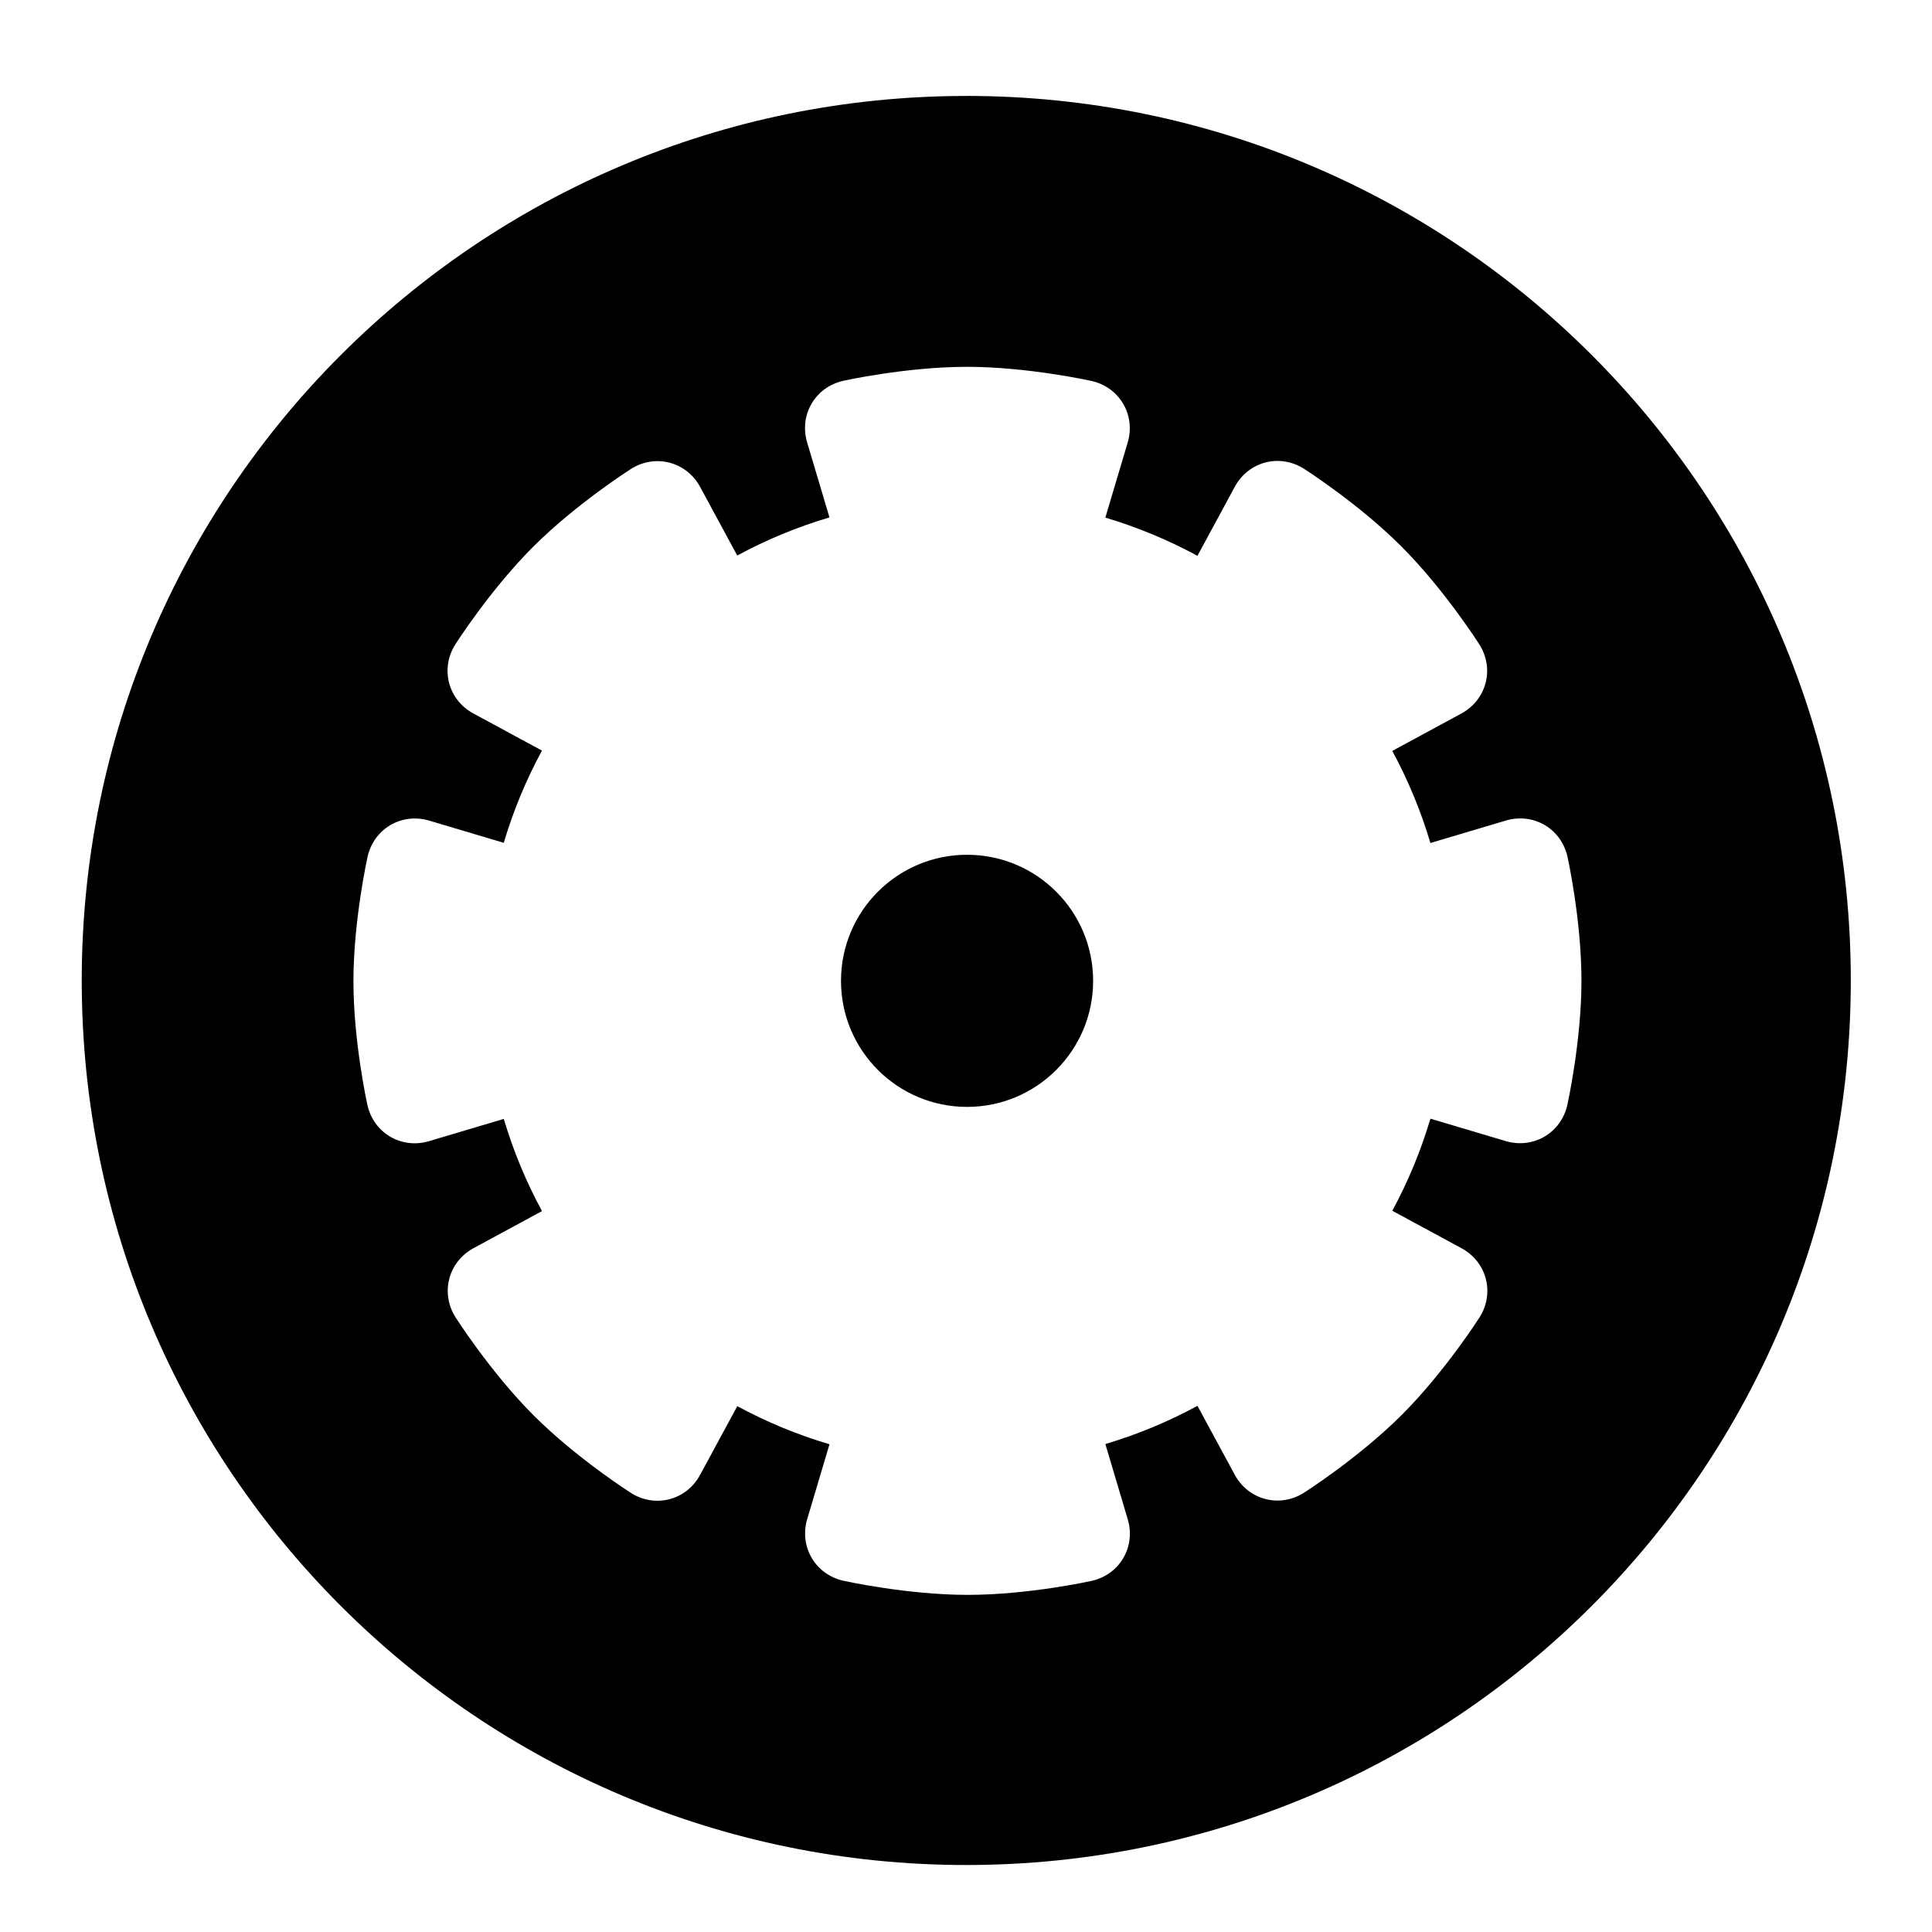 <?xml version="1.0" encoding="UTF-8"?>
<!-- Uploaded to: ICON Repo, www.svgrepo.com, Generator: ICON Repo Mixer Tools -->
<svg fill="#000000" width="800px" height="800px" version="1.1" viewBox="144 144 512 512" xmlns="http://www.w3.org/2000/svg">
 <g>
  <path d="m400.07 169.43c-129.46 0-234.41 104.95-234.41 234.41 0 129.46 104.95 234.41 234.41 234.41 129.46-0.004 234.41-104.96 234.41-234.42 0-129.46-104.95-234.41-234.41-234.41zm159.3 267.35c-1.664 7.473-9.027 11.797-16.363 9.613l-19.93-5.934c-2.539 8.539-5.934 16.711-10.102 24.406l18.336 9.922c6.731 3.644 8.875 11.906 4.762 18.363 0 0-9.164 14.387-20.551 25.773-11.438 11.438-25.941 20.656-25.941 20.656-6.461 4.106-14.727 1.957-18.367-4.773l-9.875-18.246c-7.691 4.18-15.863 7.582-24.406 10.129l5.93 19.922c2.184 7.336-2.141 14.695-9.617 16.352 0 0-16.656 3.695-32.758 3.695-16.172 0-32.949-3.738-32.949-3.738-7.473-1.664-11.797-9.027-9.613-16.363l5.898-19.809c-8.551-2.535-16.73-5.93-24.434-10.102l-9.855 18.215c-3.644 6.731-11.906 8.875-18.363 4.762 0 0-14.387-9.164-25.773-20.551-11.438-11.438-20.656-25.941-20.656-25.941-4.106-6.461-1.957-14.727 4.773-18.367l18.121-9.809c-4.18-7.699-7.586-15.883-10.129-24.434l-19.797 5.894c-7.336 2.184-14.695-2.144-16.352-9.617 0 0-3.695-16.652-3.695-32.758 0-16.172 3.738-32.949 3.738-32.949 1.664-7.473 9.027-11.797 16.363-9.613l19.738 5.875c2.543-8.551 5.949-16.734 10.129-24.438l-18.172-9.832c-6.731-3.644-8.875-11.906-4.762-18.363 0 0 9.164-14.387 20.551-25.773 11.438-11.438 25.941-20.656 25.941-20.656 6.461-4.106 14.727-1.957 18.367 4.773l9.824 18.156c7.703-4.172 15.883-7.566 24.438-10.102l-5.914-19.859c-2.184-7.336 2.144-14.695 9.617-16.352 0 0 16.656-3.695 32.758-3.695 16.172 0 32.949 3.738 32.949 3.738 7.473 1.664 11.797 9.027 9.613 16.363l-5.914 19.859c8.543 2.547 16.715 5.953 24.406 10.129l9.898-18.293c3.644-6.731 11.906-8.875 18.363-4.762 0 0 14.387 9.164 25.773 20.551 11.438 11.438 20.656 25.941 20.656 25.941 4.106 6.461 1.957 14.727-4.773 18.367l-18.281 9.895c4.168 7.691 7.562 15.863 10.102 24.406l19.984-5.949c7.336-2.184 14.695 2.144 16.352 9.617 0 0 3.695 16.652 3.695 32.758 0.004 16.168-3.734 32.945-3.734 32.945z"/>
  <path d="m433.69 403.93c0 18.453-14.961 33.41-33.41 33.41-18.449 0-33.406-14.957-33.406-33.41 0-18.449 14.957-33.406 33.406-33.406 18.449 0 33.41 14.957 33.41 33.406"/>
 </g>
</svg>